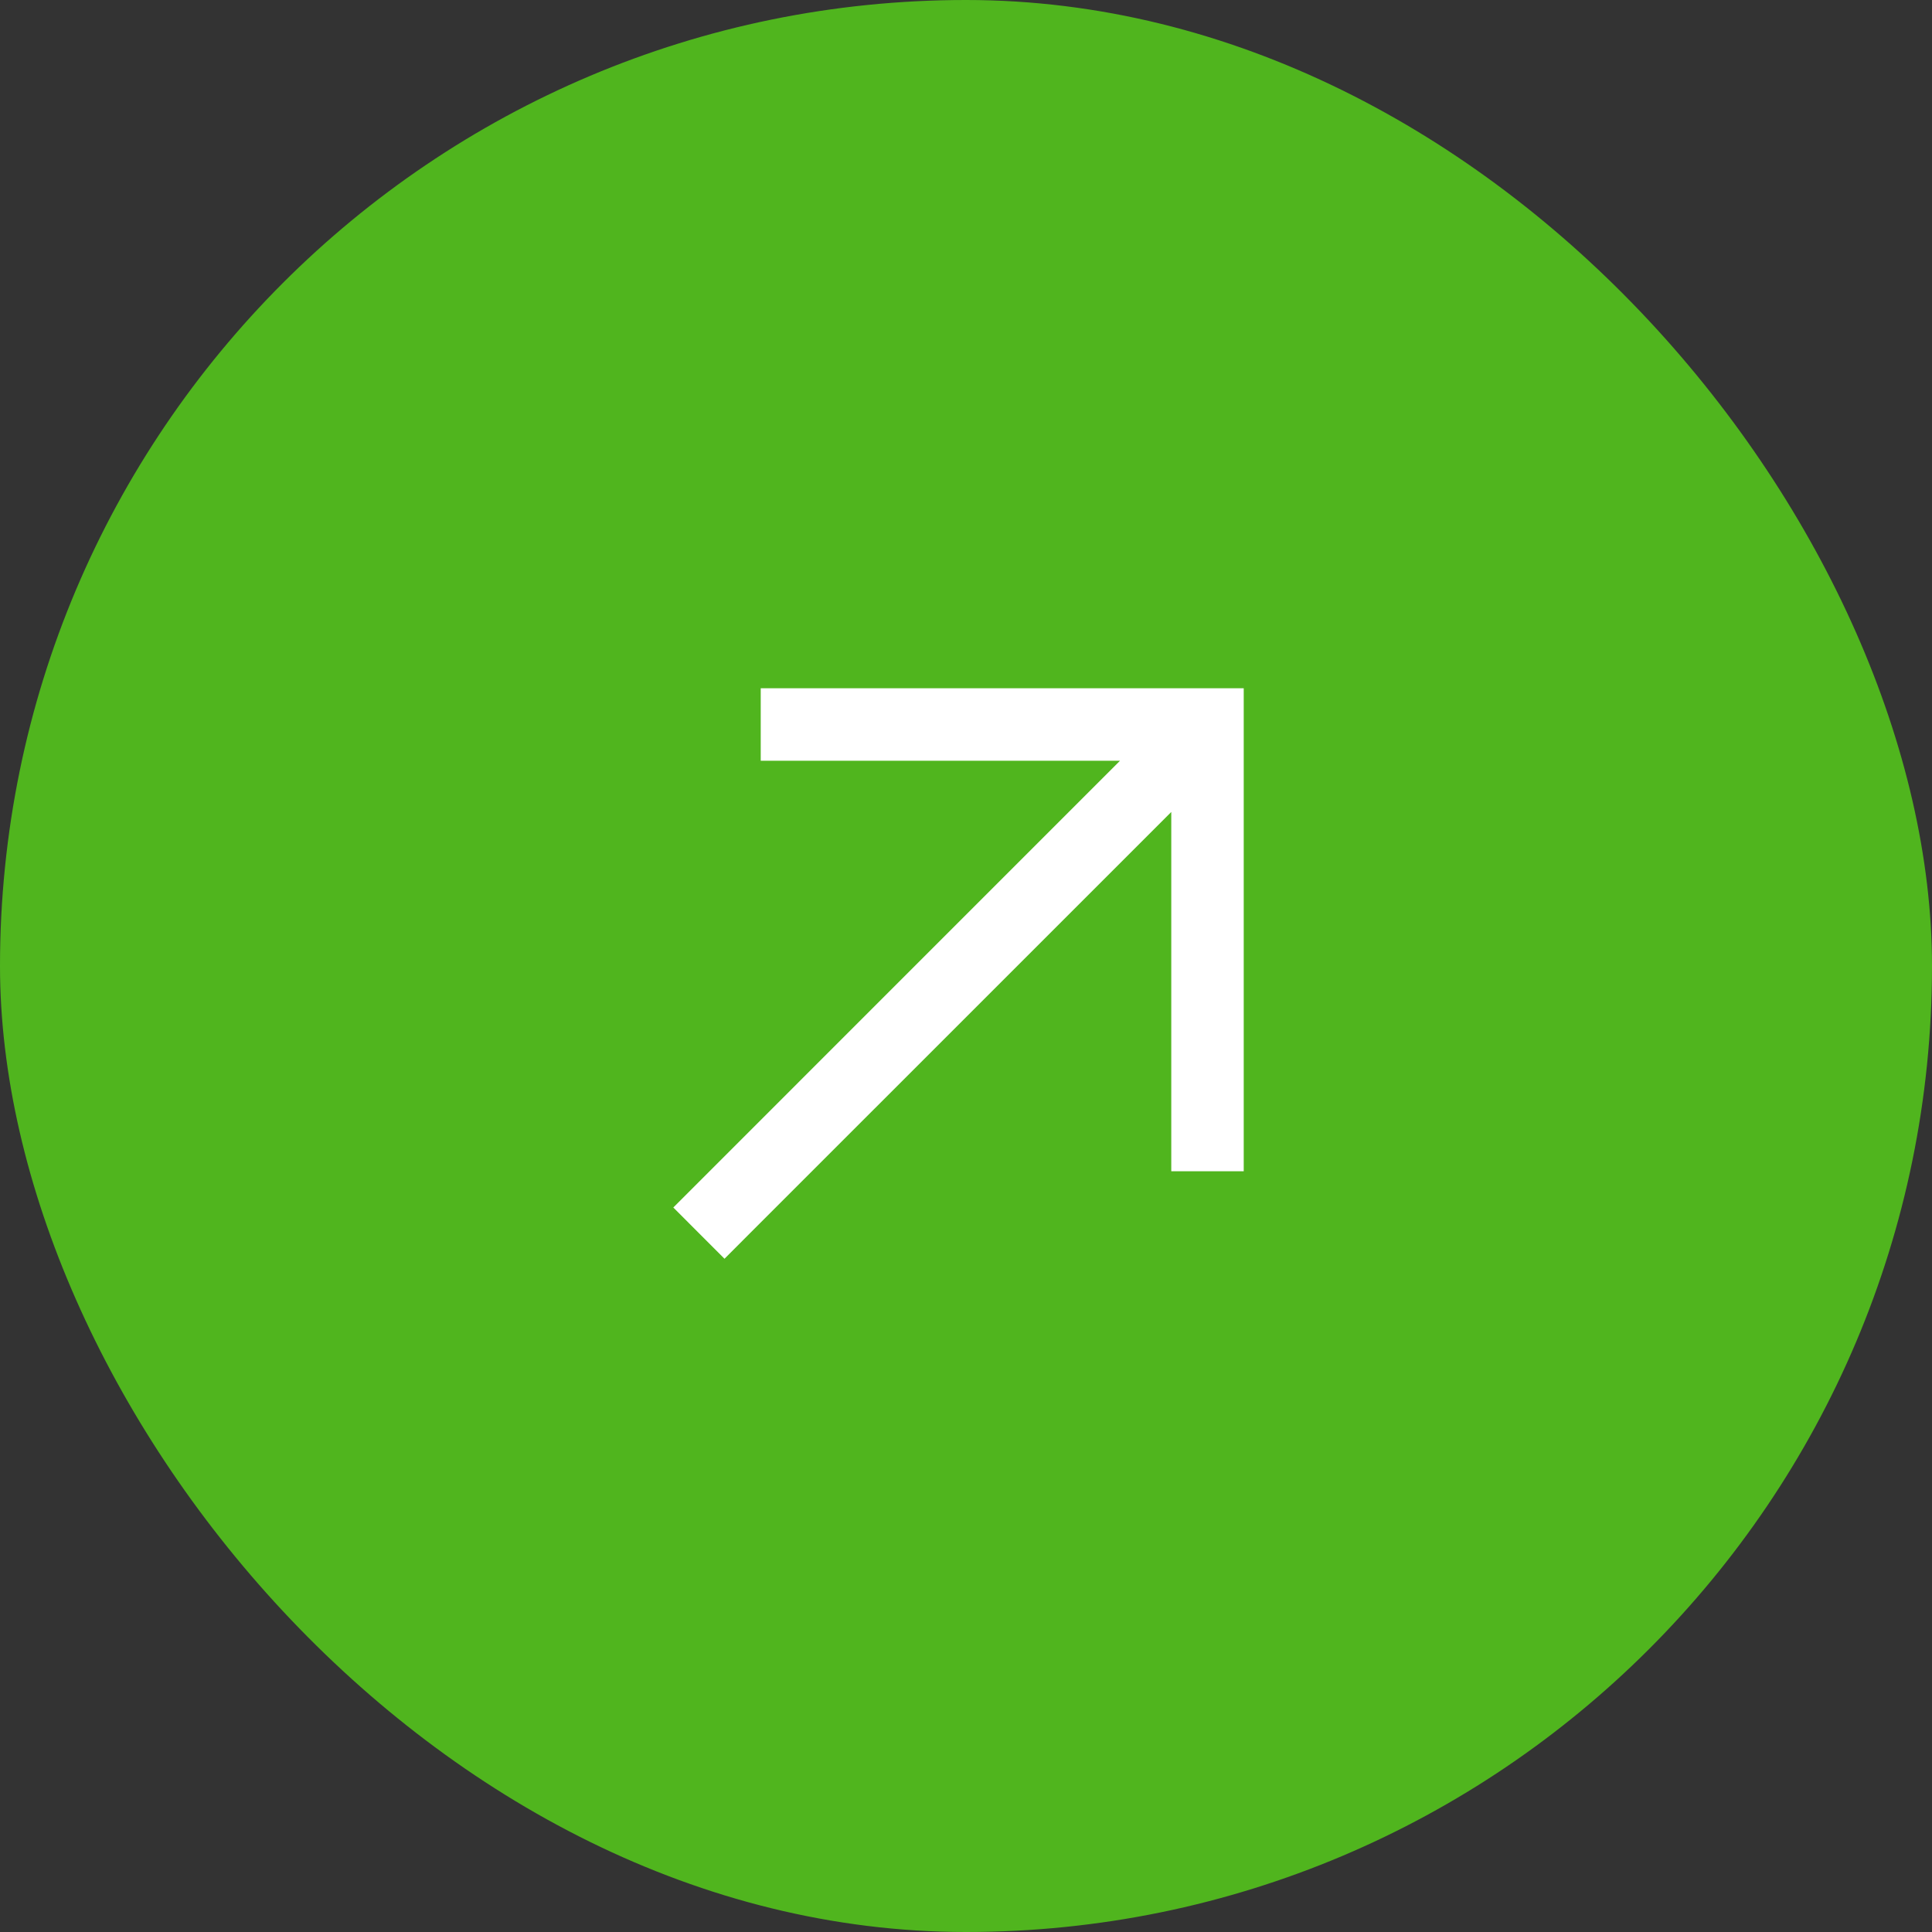 <?xml version="1.0" encoding="UTF-8"?> <svg xmlns="http://www.w3.org/2000/svg" width="40" height="40" viewBox="0 0 40 40" fill="none"><rect x="0" y="0" width="40" height="40" fill="#333333" stroke="none"/><rect width="40" height="40" rx="20" fill="#50B51E"></rect><path fill-rule="evenodd" clip-rule="evenodd" d="M16.5 14.25H15.75V15.75H16.5H23.189L14.47 24.47L13.94 25L15 26.061L15.53 25.53L24.25 16.811V23.5V24.25H25.75V23.5V15V14.25H25H16.5Z" fill="white"></path></svg> 
